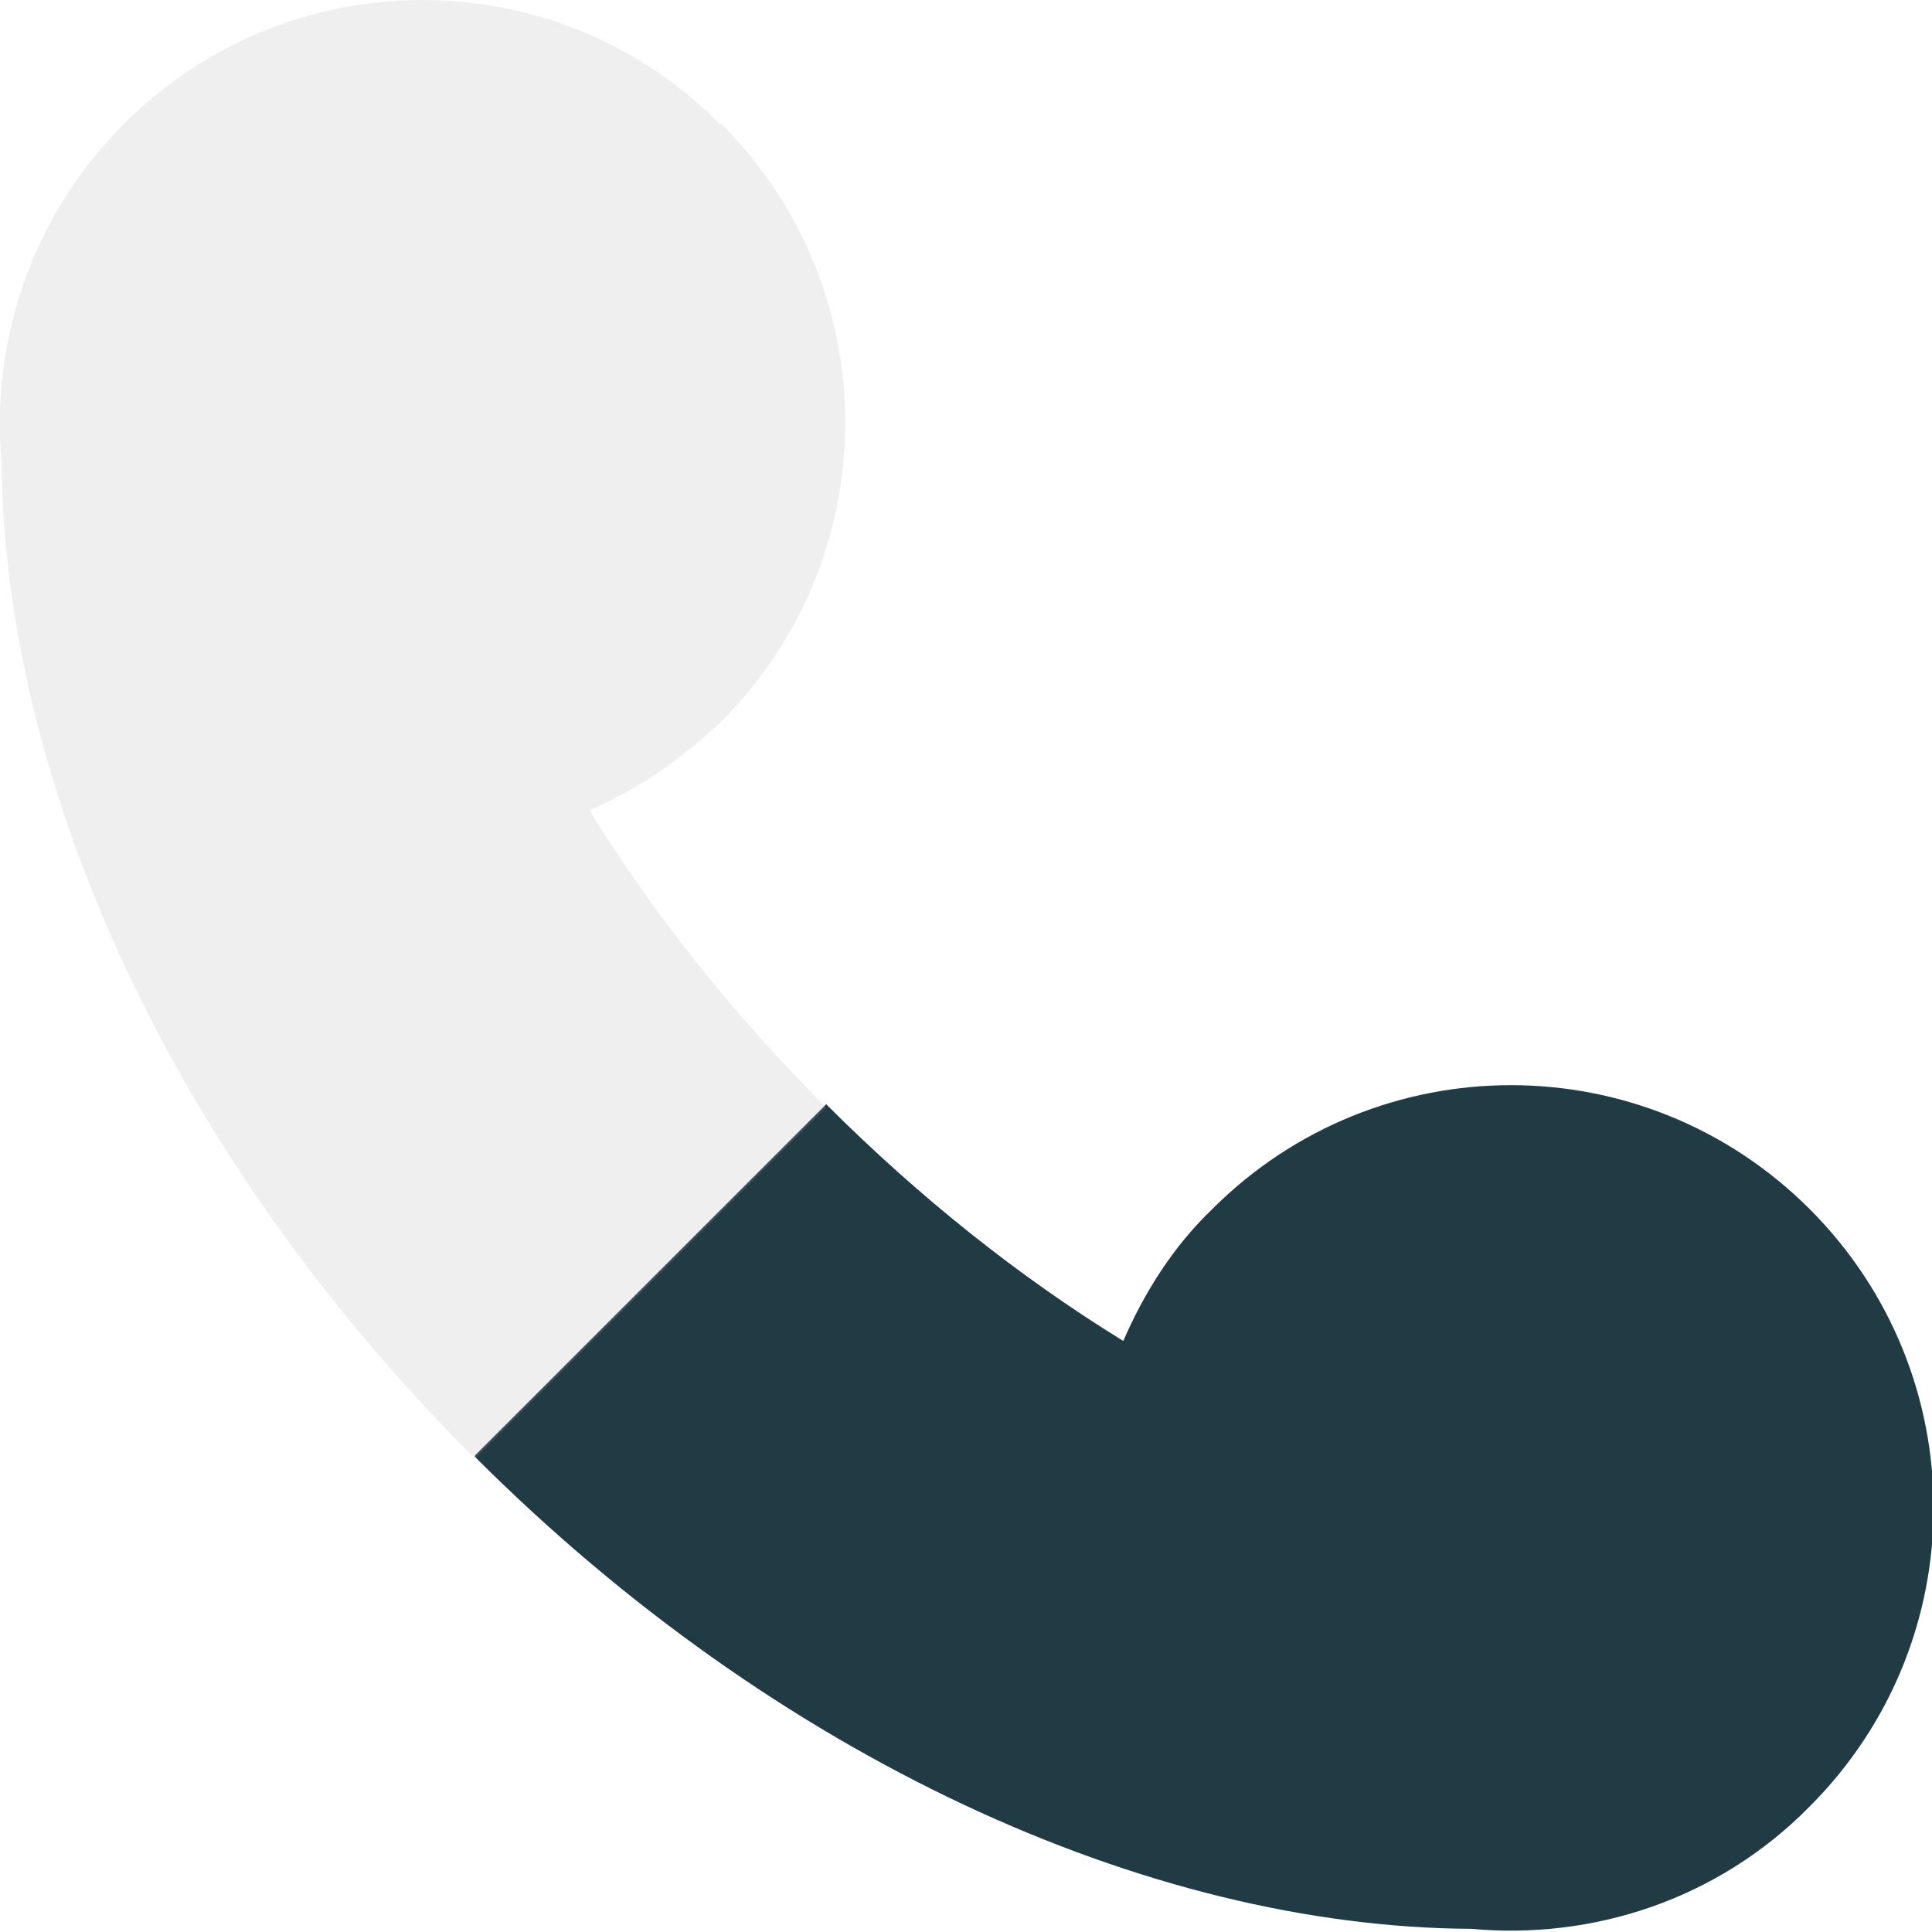 <?xml version="1.0" encoding="UTF-8"?><svg id="Layer_2" xmlns="http://www.w3.org/2000/svg" viewBox="0 0 12.16 12.16"><defs><style>.cls-1{fill:rgba(170,170,170,.18);}.cls-1,.cls-2{stroke-width:0px;}.cls-2{fill:#213b44;}</style></defs><g id="Layer_1-2"><path class="cls-2" d="m2.99,9.17c1.89,1.89,4.23,2.96,6.27,2.97.76.07,1.55-.18,2.13-.77,1.04-1.04,1.04-2.72,0-3.76-1.04-1.04-2.72-1.04-3.76,0-.25.24-.43.53-.56.83-.65-.4-1.28-.9-1.87-1.49l-2.21,2.21Z"/><path class="cls-1" d="m4.53.78C3.5-.26,1.82-.26.78.78.2,1.36-.06,2.15.01,2.91c.02,2.04,1.08,4.38,2.98,6.27l2.21-2.21c-.59-.59-1.09-1.22-1.49-1.87.3-.13.58-.32.83-.56,1.04-1.04,1.04-2.72,0-3.76Z"/></g></svg>